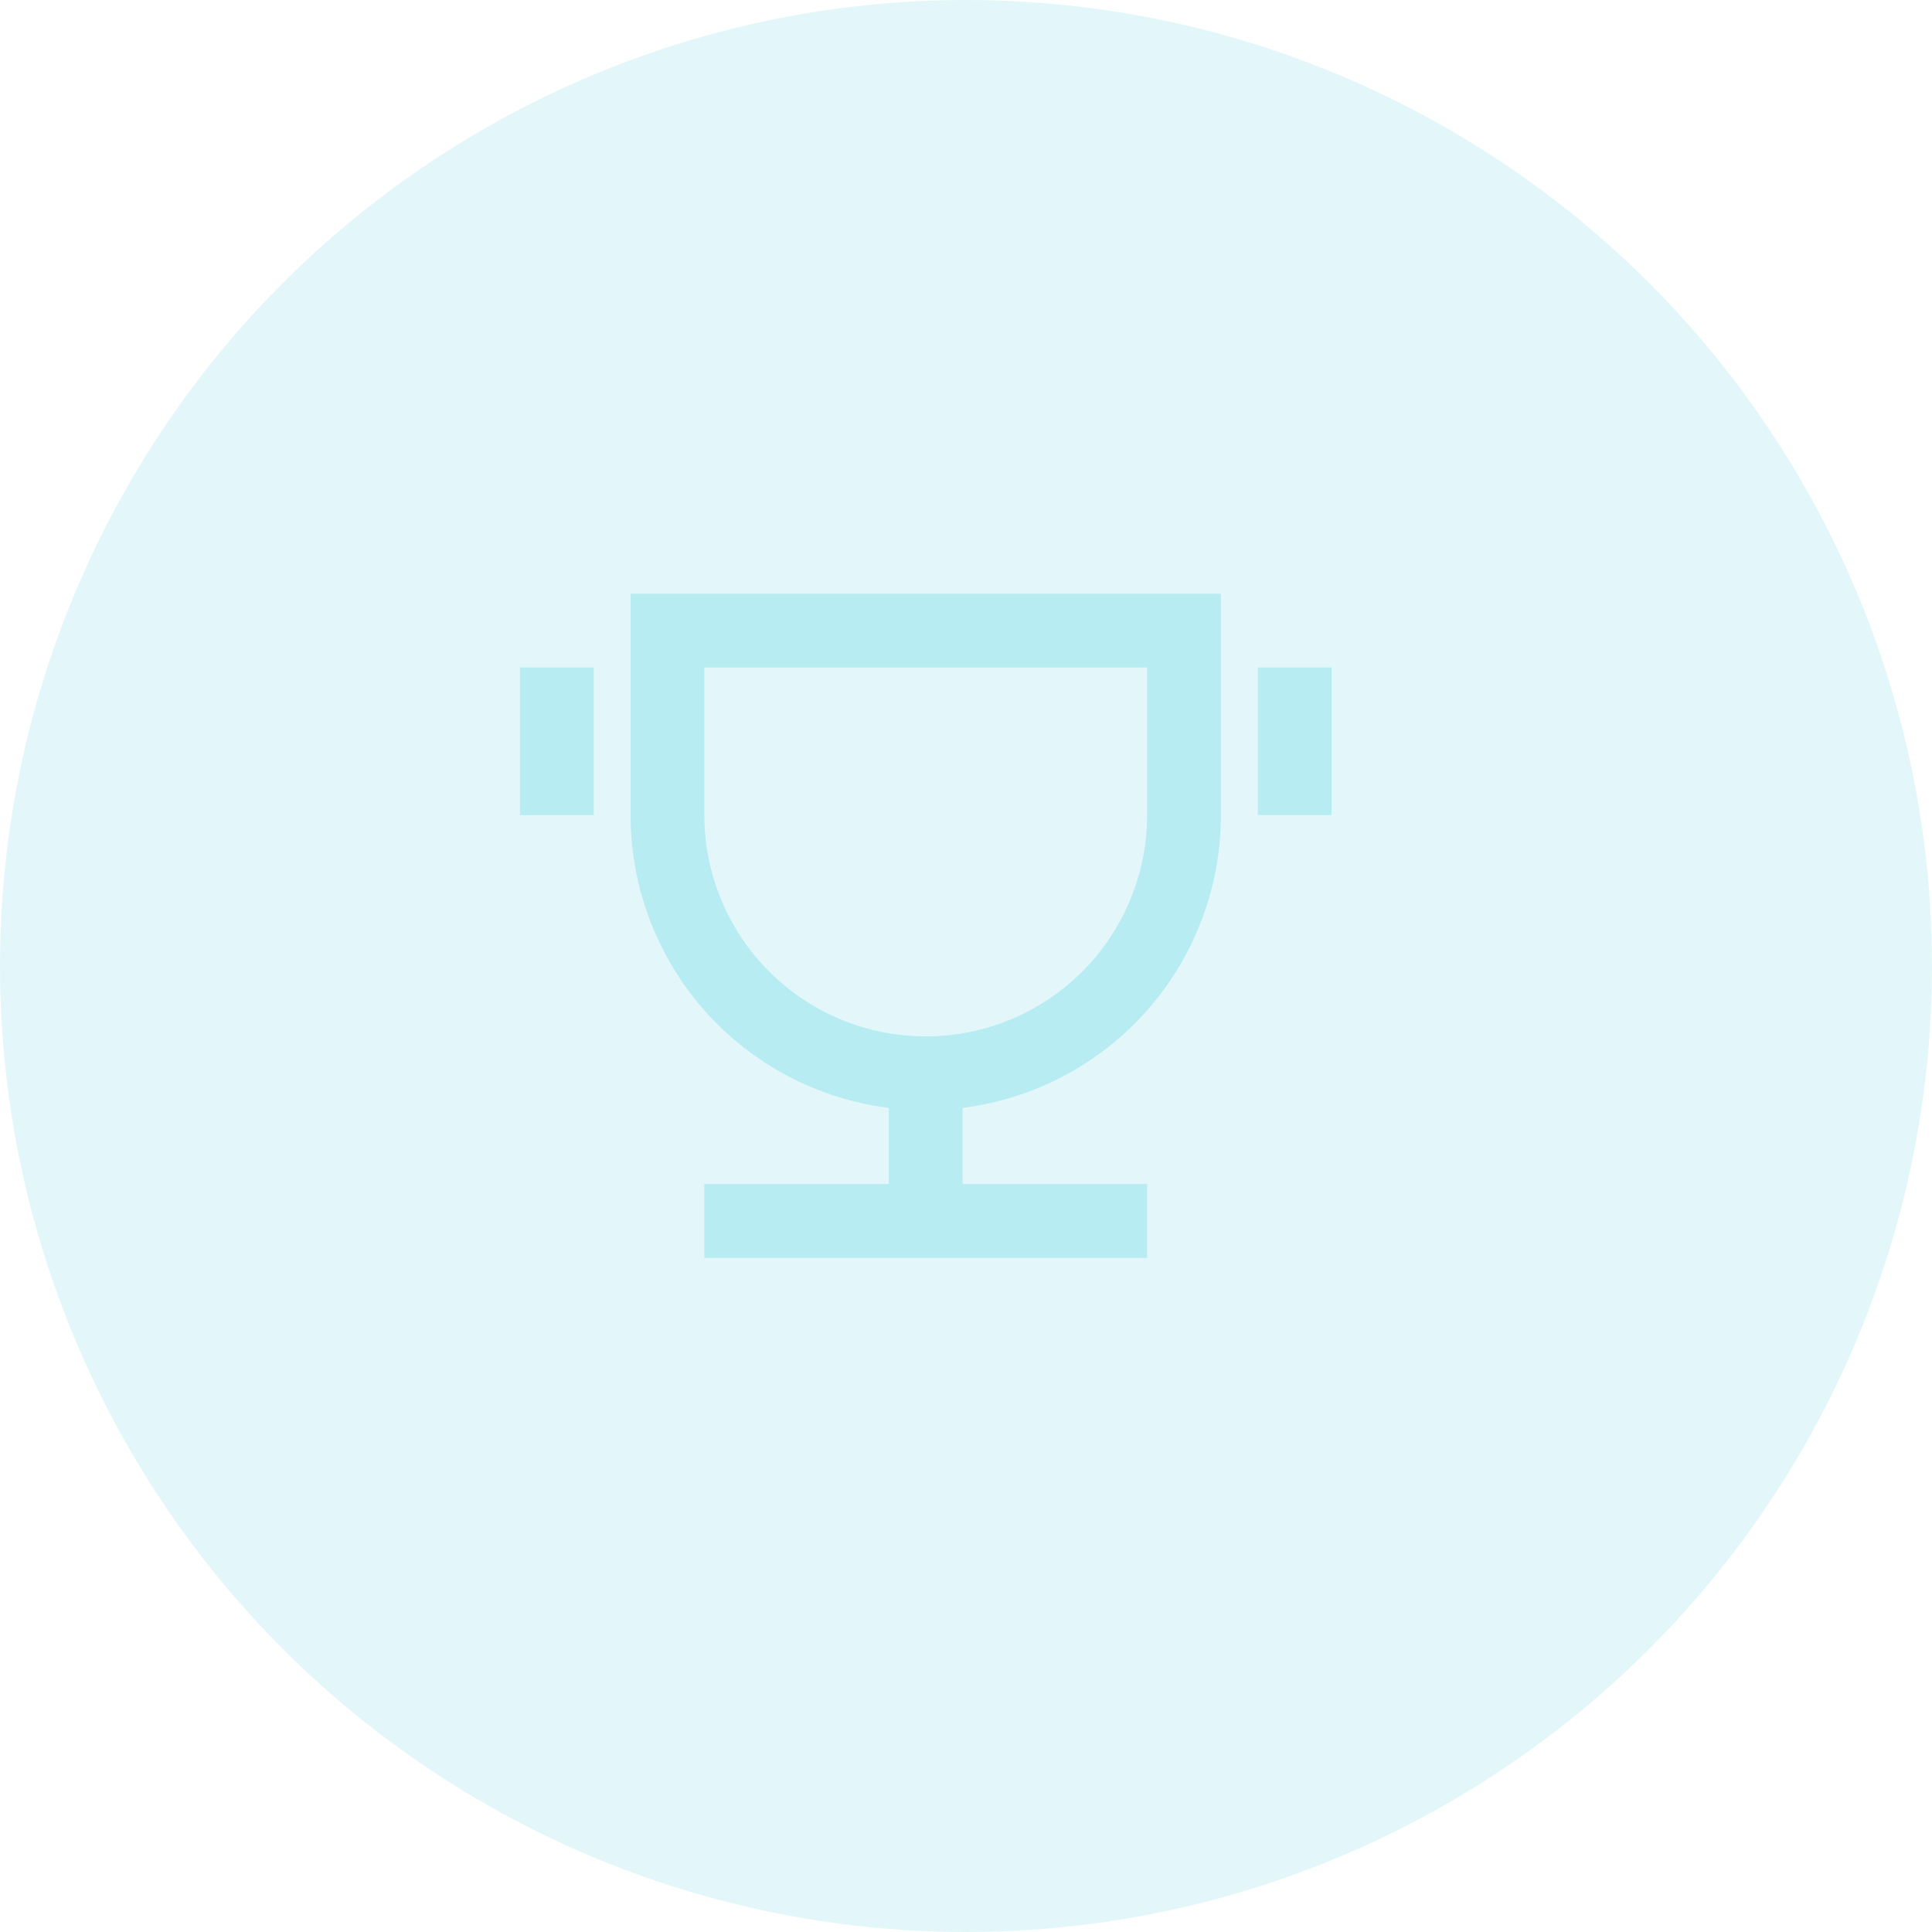 <svg width="16" height="16" viewBox="0 0 16 16" fill="none" xmlns="http://www.w3.org/2000/svg">
<circle cx="8" cy="8" r="8" fill="#07BCD1" fill-opacity="0.11"/>
<g opacity="0.2" clip-path="url(#clip0_95_19)">
<path d="M7.972 9.175V9.806H9.5V10.417H5.833V9.806H7.361V9.175C6.77 9.101 6.227 8.813 5.833 8.367C5.44 7.92 5.222 7.345 5.222 6.75V4.917H10.111V6.75C10.111 7.345 9.894 7.92 9.5 8.367C9.106 8.813 8.563 9.101 7.972 9.175ZM5.833 5.528V6.75C5.833 7.236 6.026 7.702 6.37 8.046C6.714 8.39 7.18 8.583 7.667 8.583C8.153 8.583 8.619 8.39 8.963 8.046C9.307 7.702 9.5 7.236 9.5 6.75V5.528H5.833ZM4.306 5.528H4.917V6.75H4.306V5.528ZM10.417 5.528H11.028V6.75H10.417V5.528Z" fill="#07BCD1"/>
</g>
<defs>
<clipPath id="clip0_95_19">
<rect width="7.333" height="7.333" fill="white" transform="translate(4 4)"/>
</clipPath>
</defs>
</svg>
